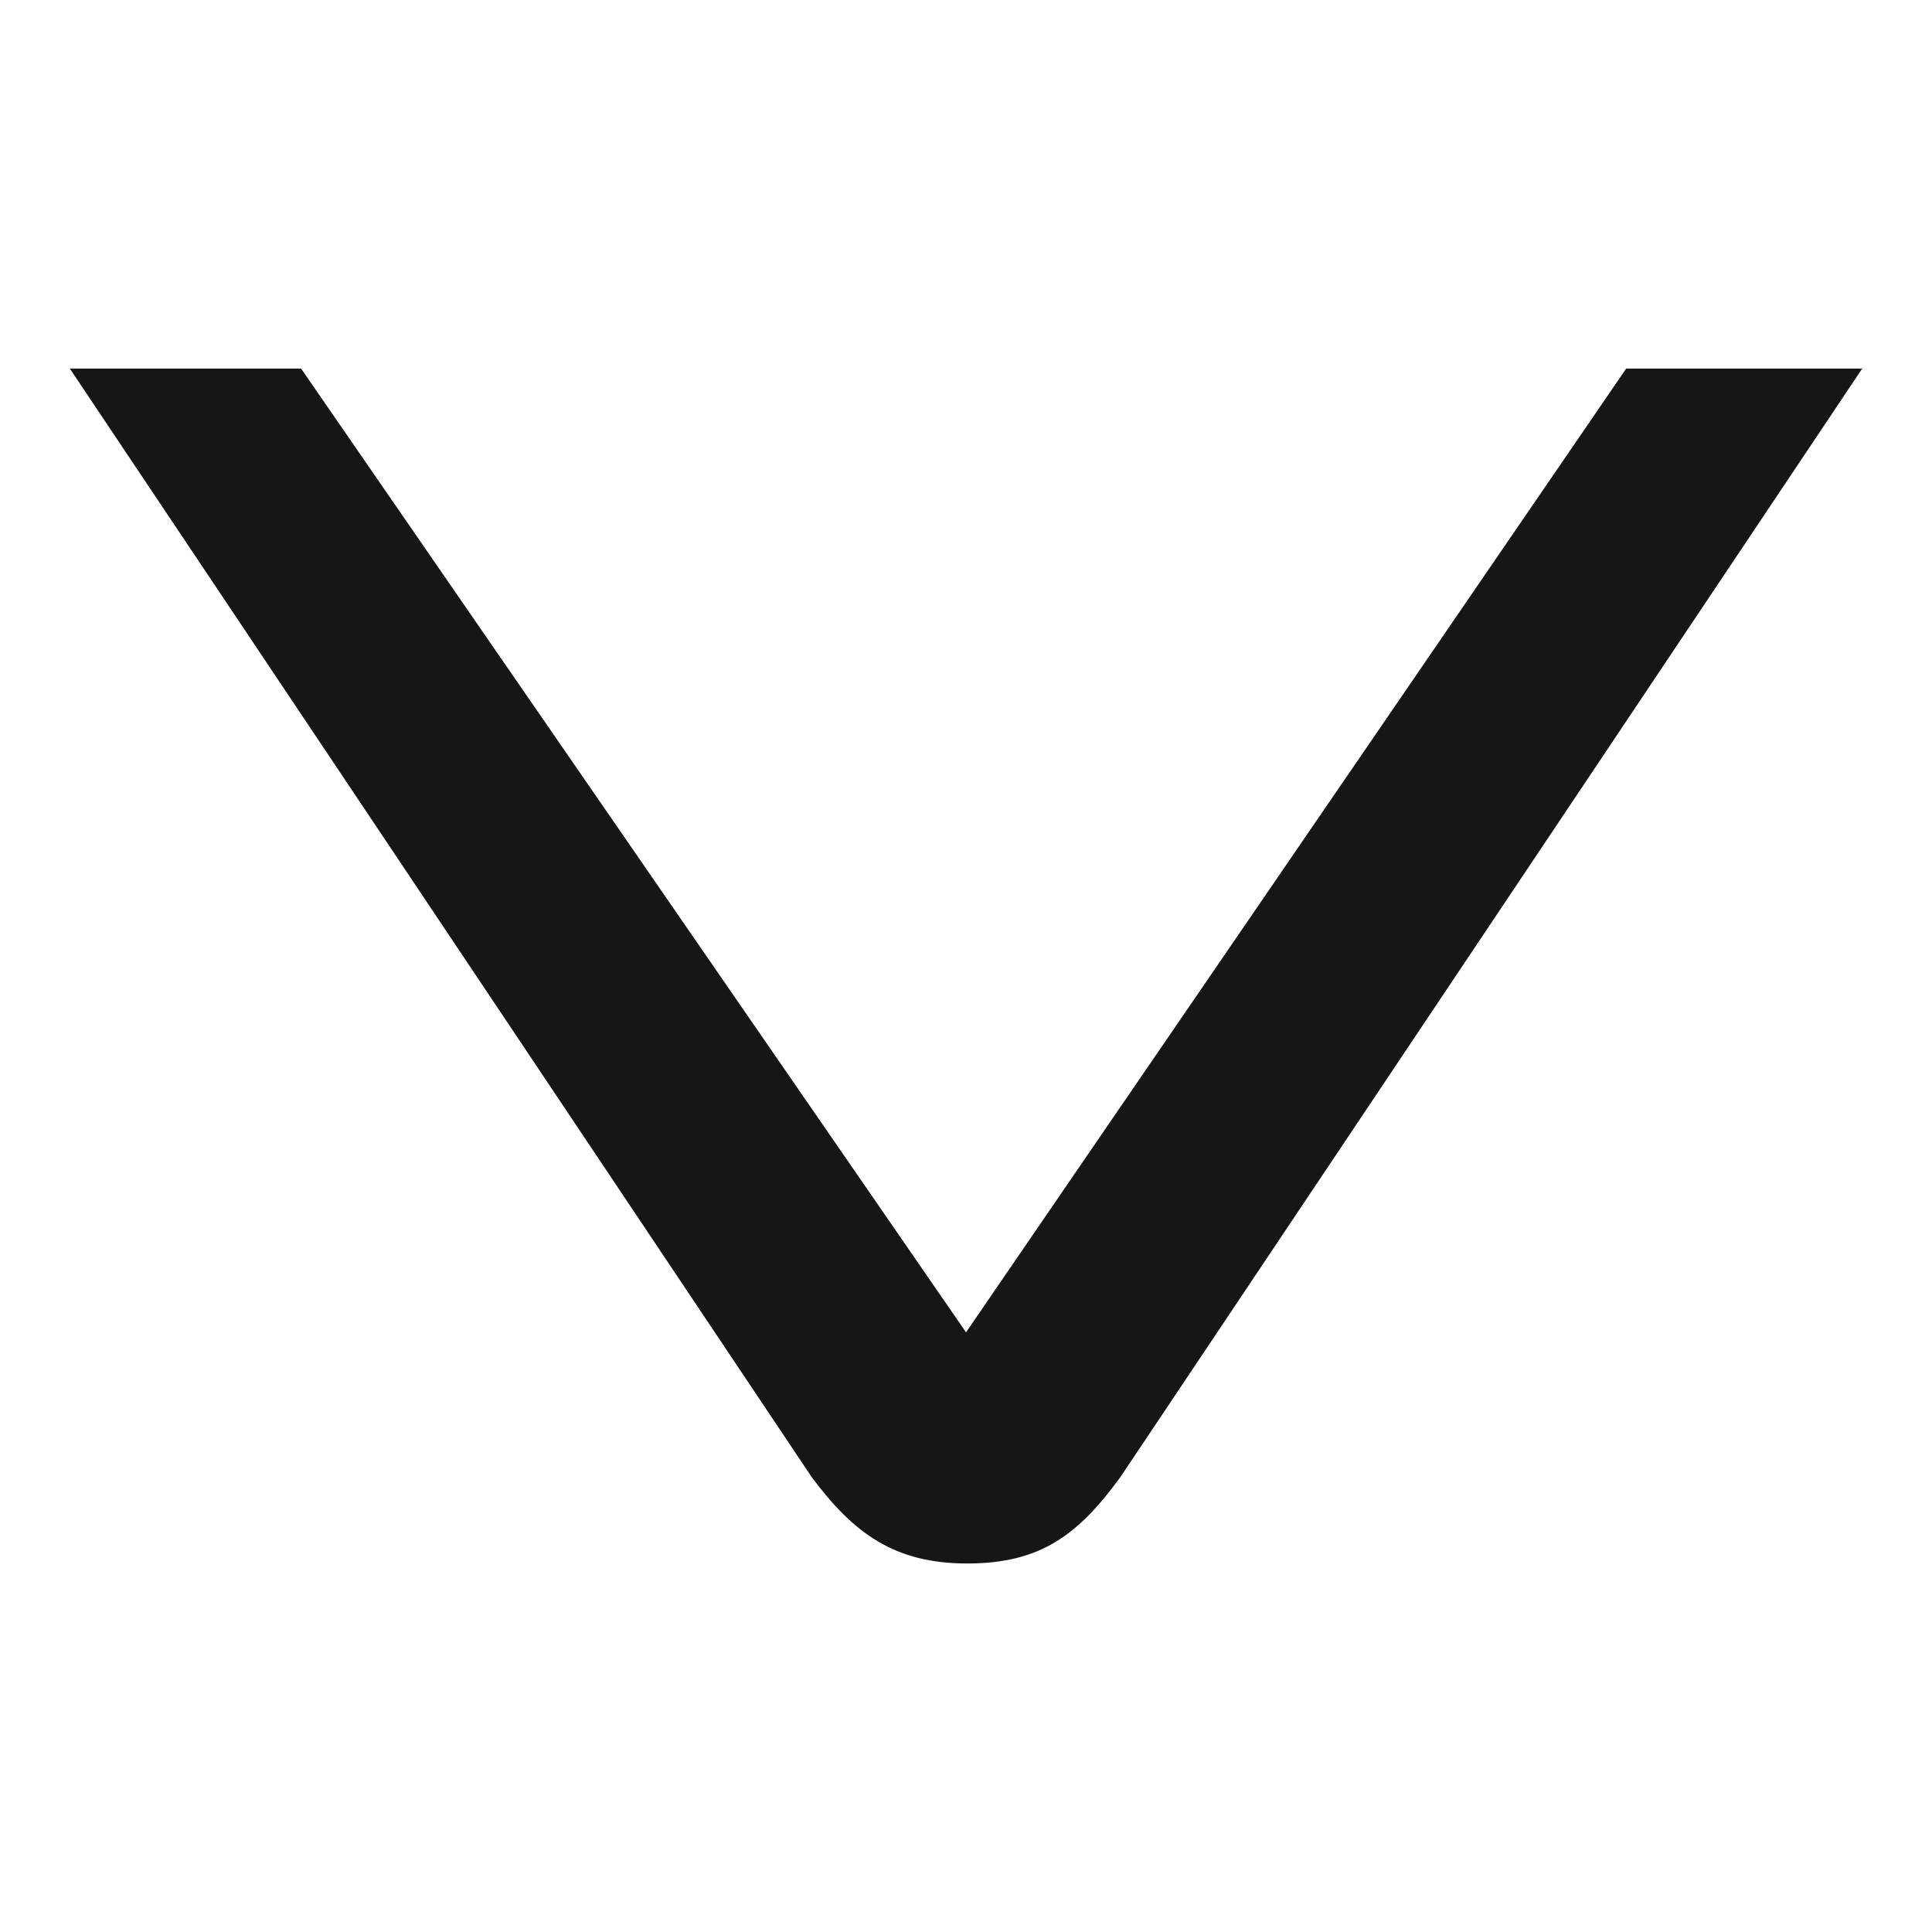 <?xml version="1.0" encoding="UTF-8"?>
<svg id="a" data-name="Ebene 1" xmlns="http://www.w3.org/2000/svg" width="512" height="512" viewBox="0 0 512 512">
  <defs>
    <style>
      .b {
        fill: #161616;
        stroke-width: 0px;
      }
    </style>
  </defs>
  <path class="b" d="M18.5,97.67h61.29l176.22,255.41,174.95-255.41h62.55l-196.58,293.75c-11.3,15.49-21.31,22.92-40.62,22.92s-30.15-8.05-41.22-22.92L18.5,97.67Z"/>
</svg>